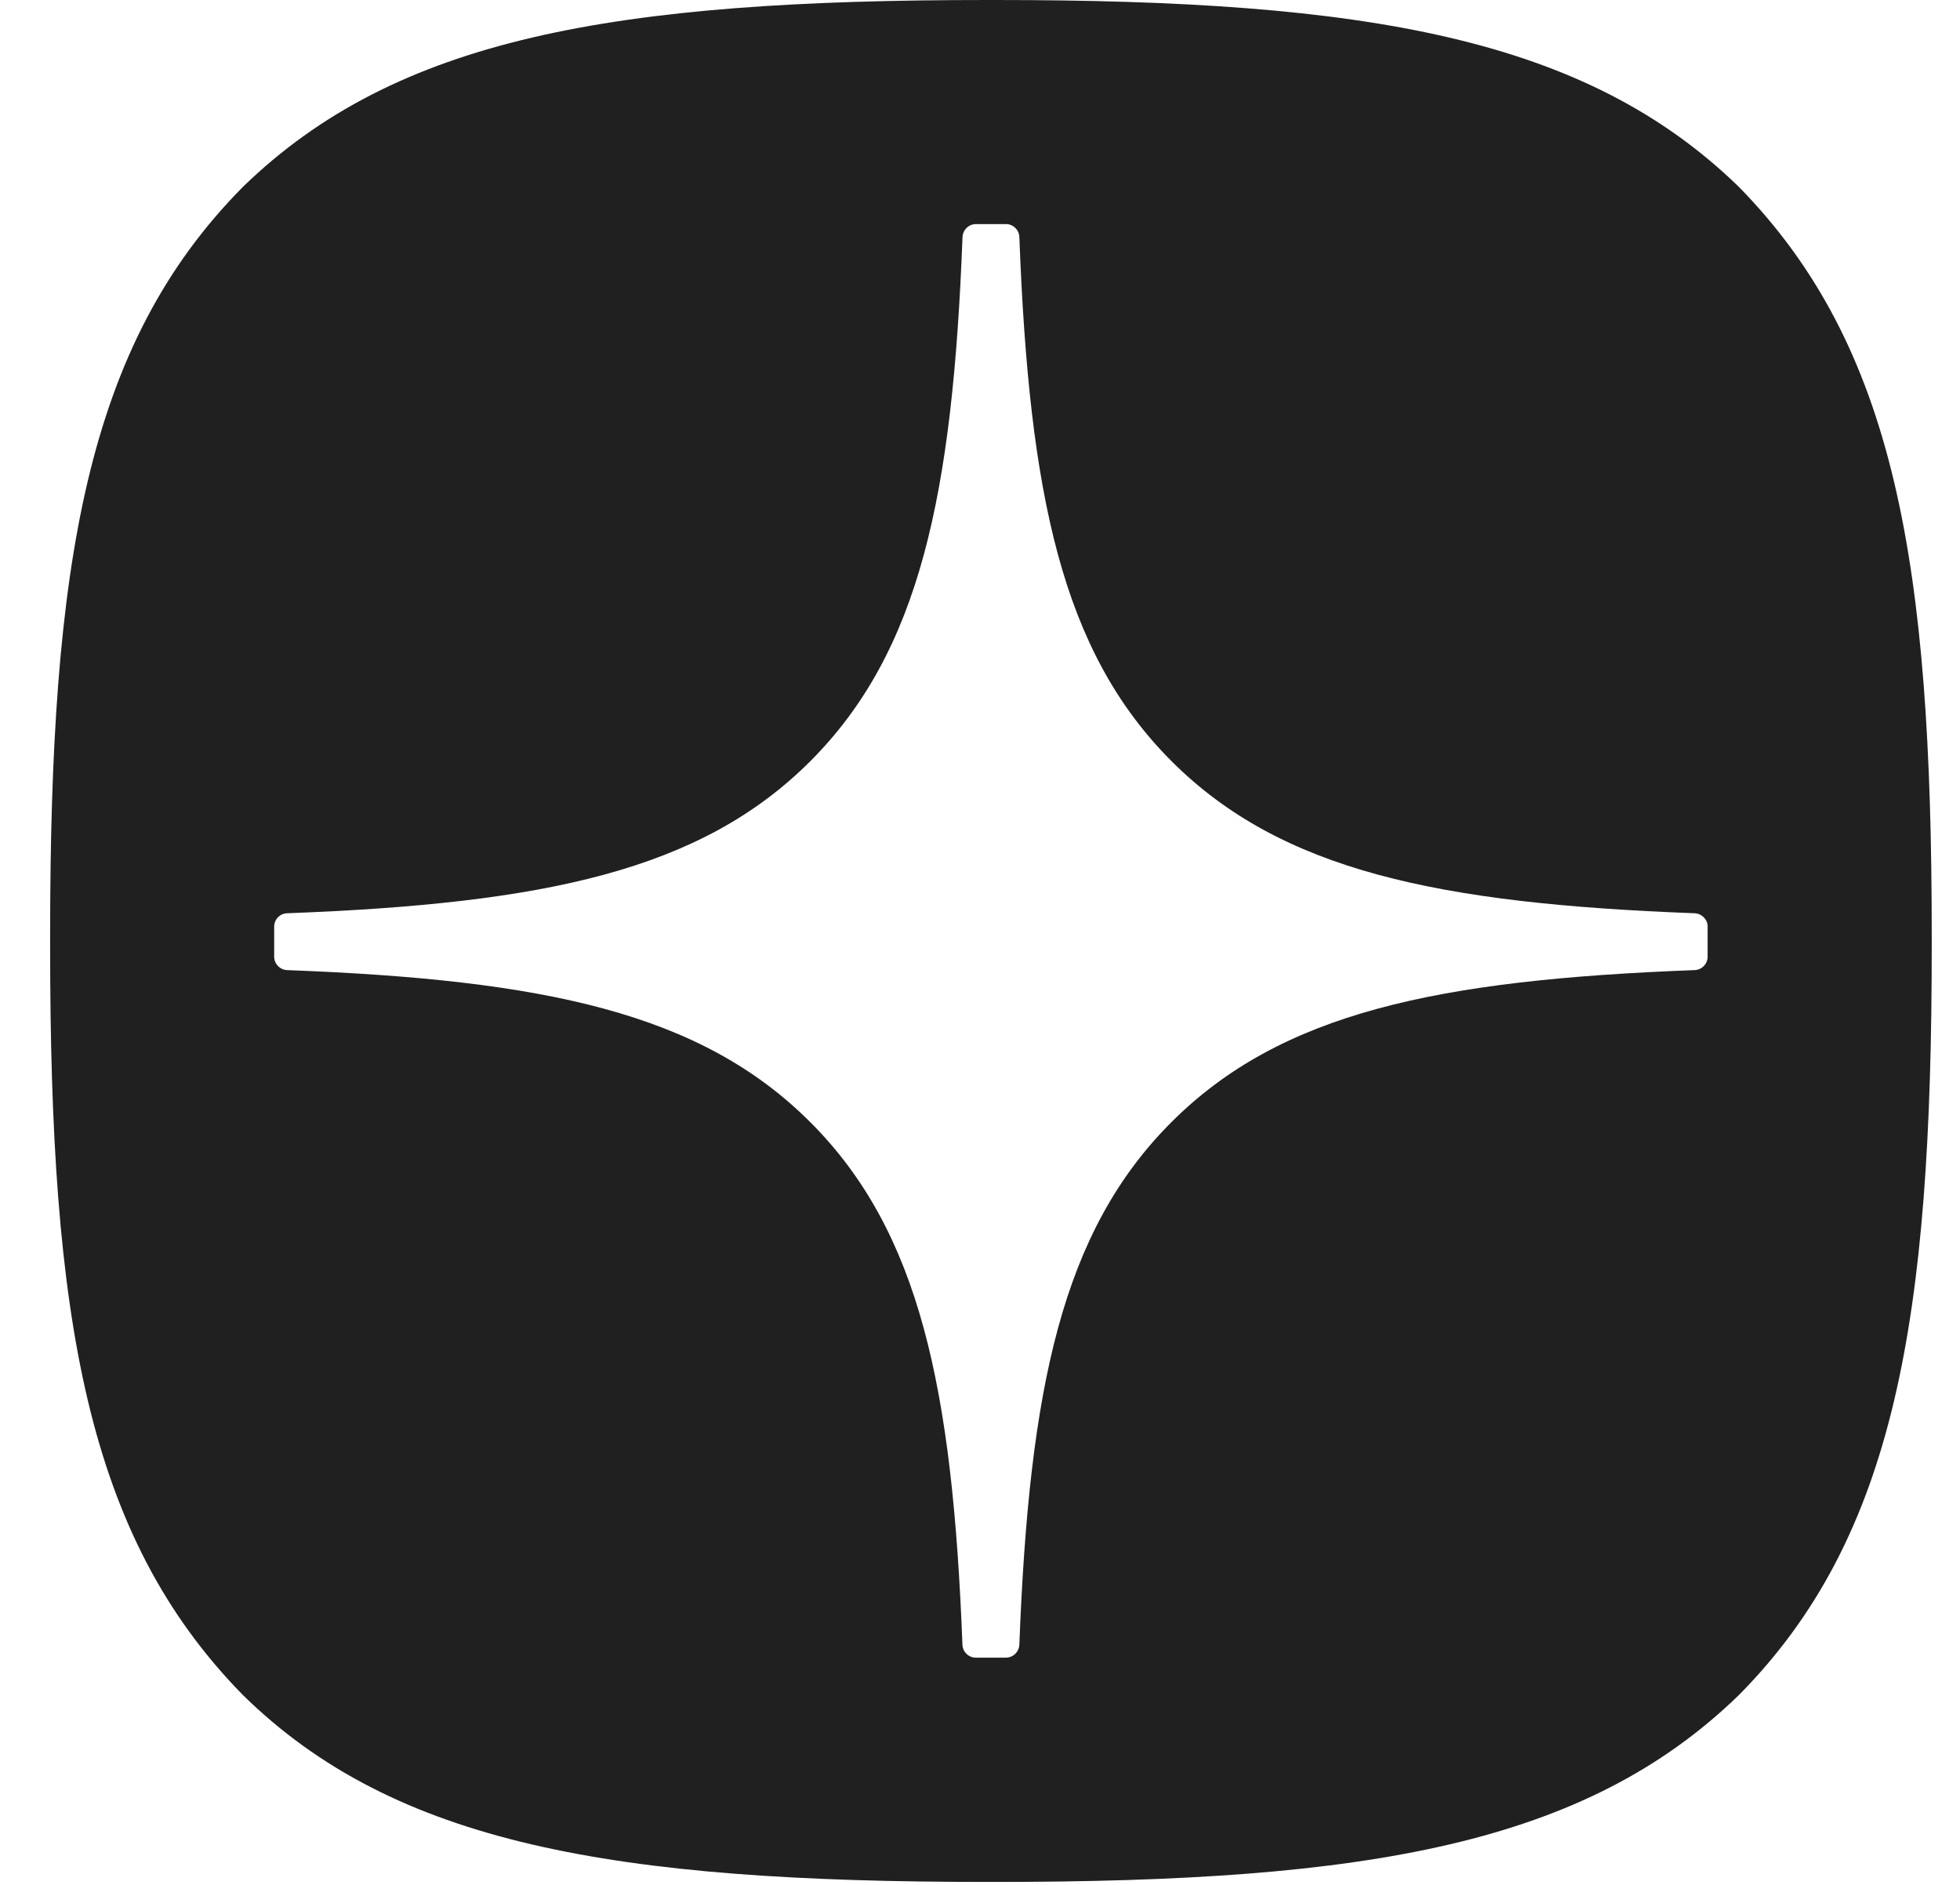 <?xml version="1.0" encoding="UTF-8"?> <svg xmlns="http://www.w3.org/2000/svg" width="26" height="25" viewBox="0 0 26 25" fill="none"><path d="M13.196 0C18.132 9.42755e-06 21.03 0.499 23.066 2.478C25.144 4.597 25.625 7.475 25.625 12.411V12.551C25.625 17.488 25.144 20.385 23.066 22.483C21.028 24.462 18.151 24.961 13.194 24.961H13.095C8.139 24.961 5.241 24.462 3.223 22.483C1.145 20.364 0.665 17.486 0.665 12.551V12.411C0.665 7.475 1.144 4.576 3.223 2.478C5.261 0.499 8.14 0 13.097 0H13.196ZM12.946 2.972C12.851 2.972 12.772 3.049 12.768 3.144C12.638 6.561 12.204 8.64 10.749 10.096C9.295 11.55 7.22 11.984 3.808 12.113C3.713 12.116 3.637 12.194 3.637 12.291V12.69C3.637 12.784 3.714 12.863 3.808 12.867C7.22 12.996 9.296 13.431 10.749 14.884C12.201 16.336 12.636 18.409 12.767 21.814C12.77 21.909 12.848 21.986 12.944 21.986H13.344C13.439 21.986 13.518 21.91 13.522 21.814C13.653 18.409 14.086 16.336 15.539 14.884C16.993 13.43 19.068 12.996 22.479 12.867C22.574 12.864 22.652 12.786 22.652 12.69V12.291H22.653C22.653 12.196 22.576 12.118 22.481 12.113C19.07 11.984 16.994 11.548 15.541 10.096C14.085 8.64 13.652 6.563 13.522 3.144C13.519 3.049 13.44 2.972 13.344 2.972H12.946Z" fill="#202020"></path></svg> 